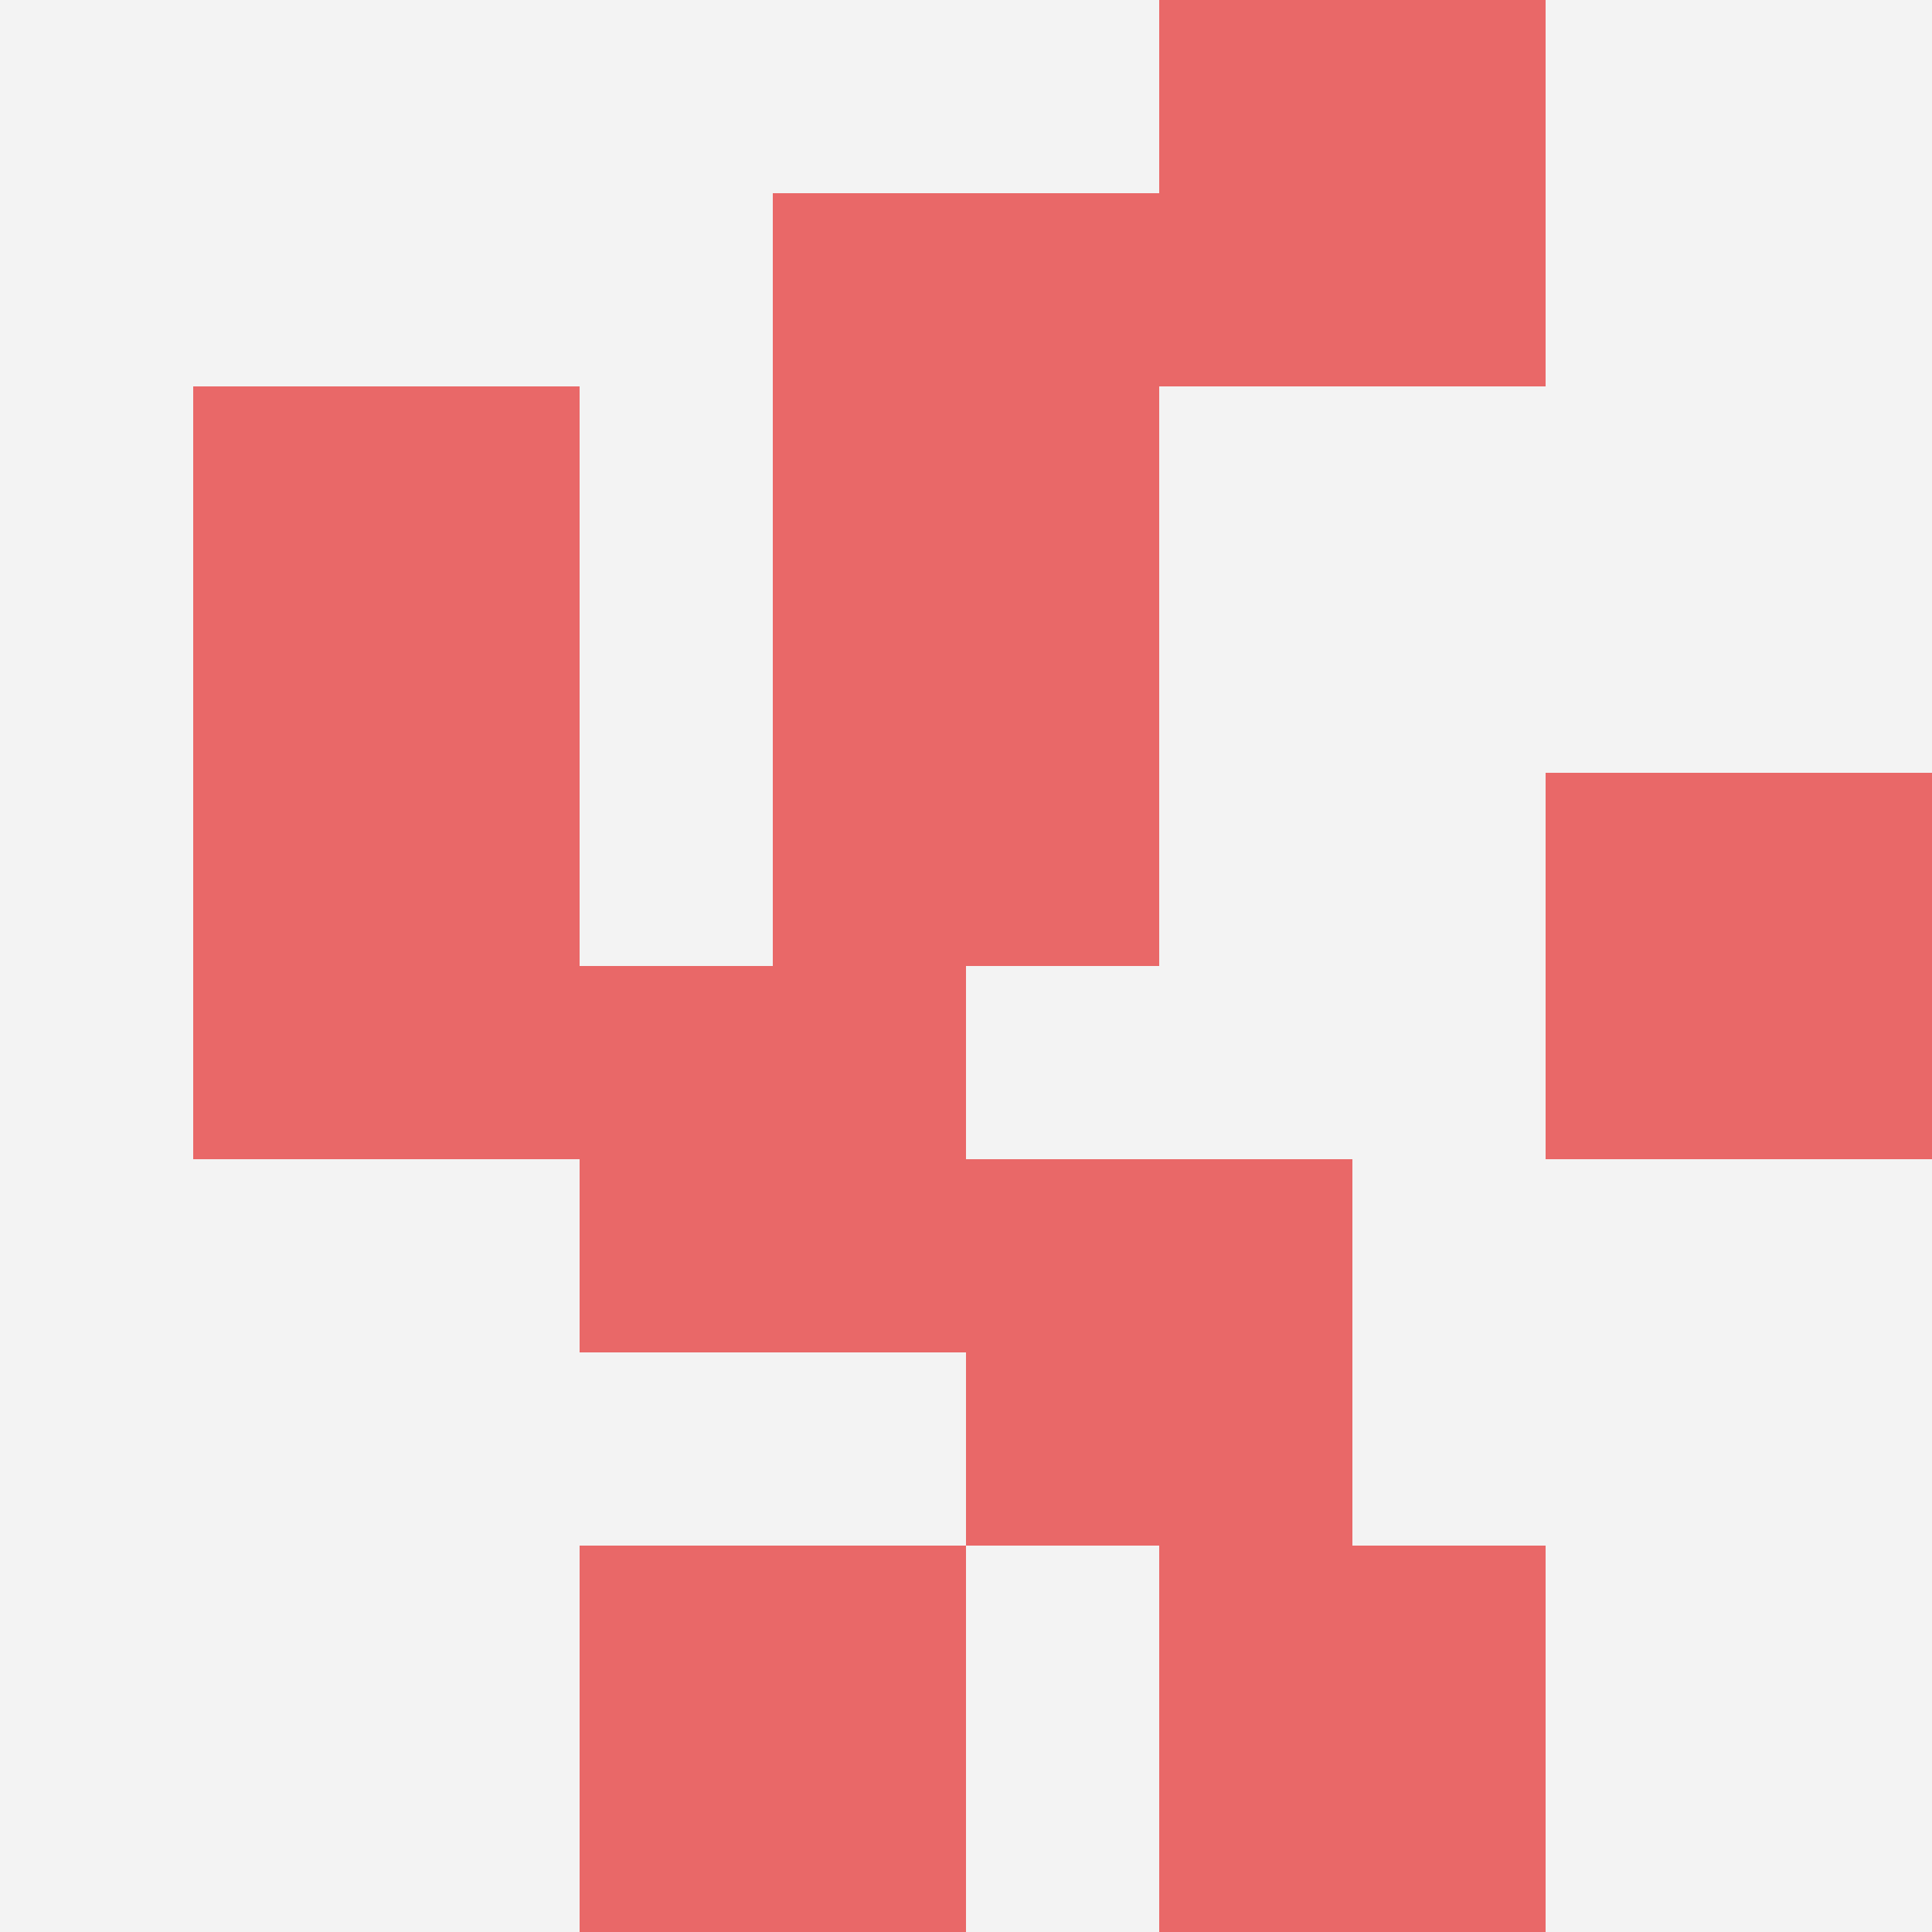 <svg id="ten-svg" xmlns="http://www.w3.org/2000/svg" preserveAspectRatio="xMinYMin meet" viewBox="0 0 10 10"> <rect x="0" y="0" width="10" height="10" fill="#F3F3F3"/><rect class="t" x="3" y="8"/><rect class="t" x="4" y="3"/><rect class="t" x="4" y="1"/><rect class="t" x="3" y="5"/><rect class="t" x="8" y="4"/><rect class="t" x="1" y="2"/><rect class="t" x="1" y="4"/><rect class="t" x="6" y="0"/><rect class="t" x="5" y="6"/><rect class="t" x="6" y="8"/><style>.t{width:2px;height:2px;fill:#E96868} #ten-svg{shape-rendering:crispedges;}</style></svg>